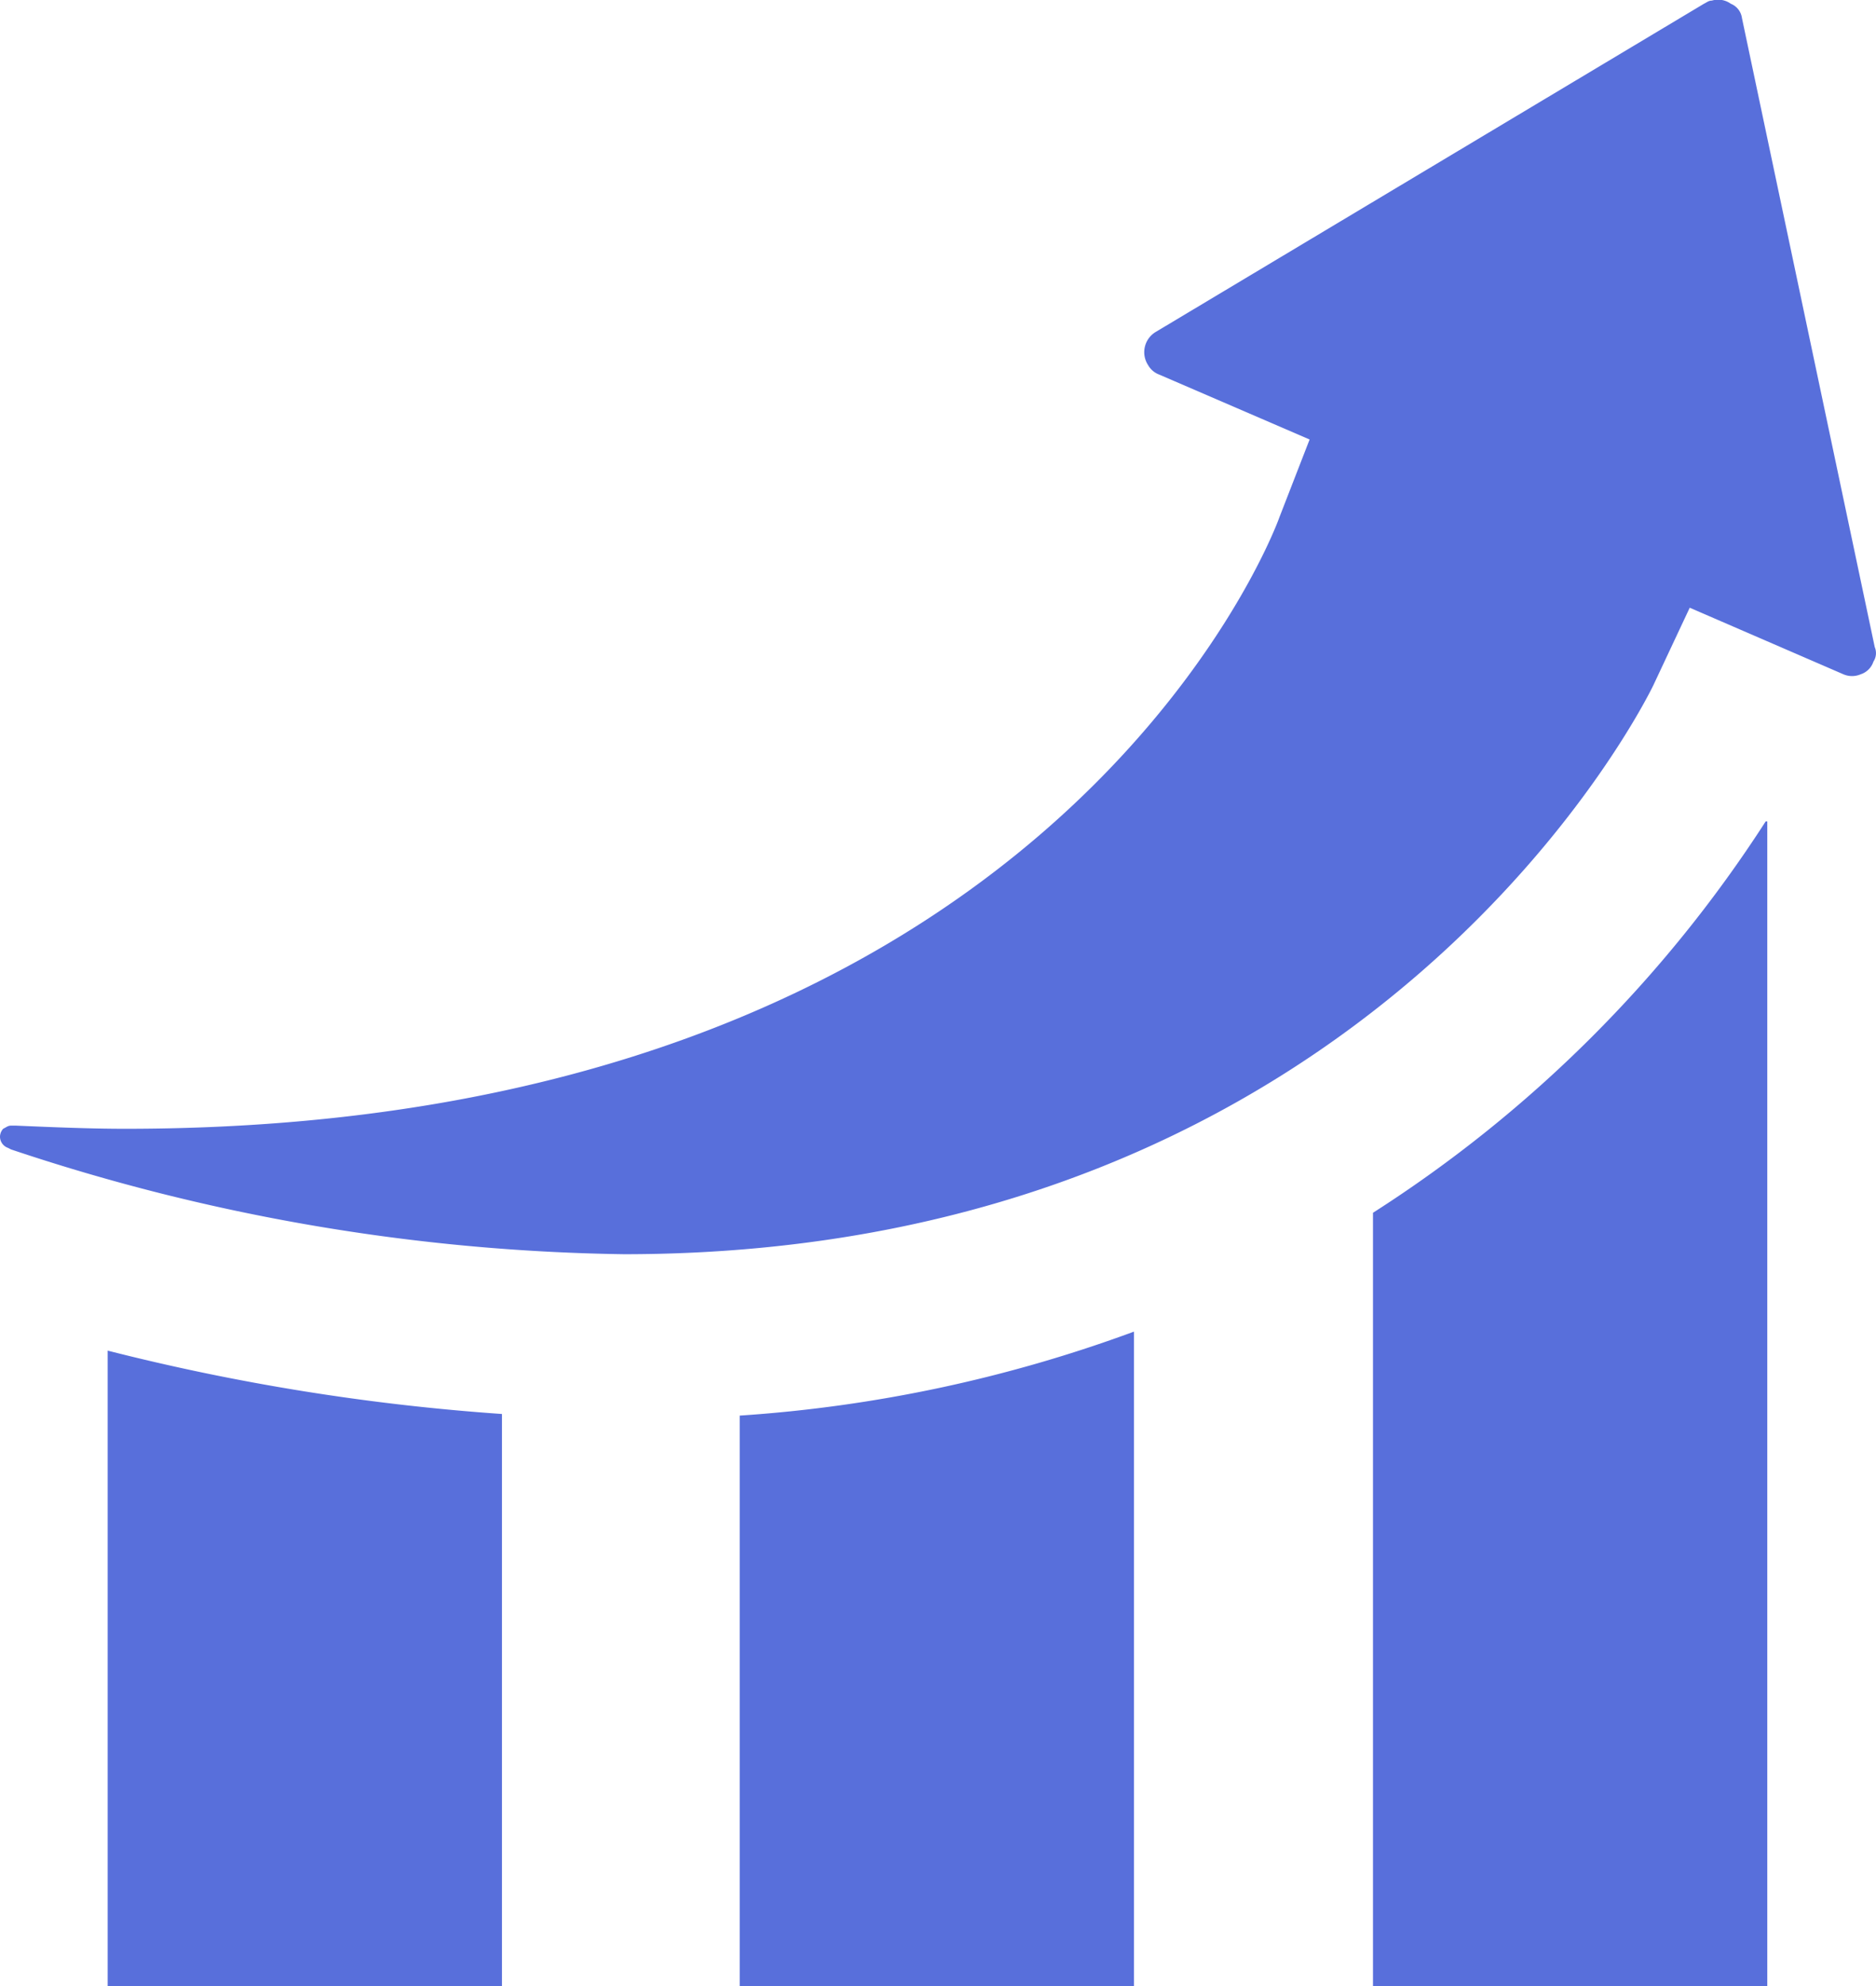 <svg xmlns="http://www.w3.org/2000/svg" width="37.325" height="39.491" viewBox="0 0 37.325 39.491">
  <path id="_8896cfc14da9259500847fd15e37471f" data-name="8896cfc14da9259500847fd15e37471f" d="M42.1,14.228,39.458,1.72a.358.358,0,0,0-.221-.284.434.434,0,0,0-.378-.063c-.063,0-.095.032-.158.063L27.8,7.958a.469.469,0,0,0-.158.662.424.424,0,0,0,.221.189L30.856,10.1l-.6,1.544c-.189.536-4.758,12.162-22.969,12.162-.693,0-1.449-.032-2.174-.063H5.021c-.063,0-.095.032-.158.063a.241.241,0,0,0-.063.158.237.237,0,0,0,.158.221l.063.032A40.1,40.1,0,0,0,17.214,26.3c15.029,0,20.417-11.185,20.48-11.311l.725-1.544,3.056,1.323a.434.434,0,0,0,.347,0,.394.394,0,0,0,.252-.252A.306.306,0,0,0,42.1,14.228ZM6.942,40.852h7.845V29.477a44.245,44.245,0,0,1-7.845-1.26ZM32.117,25.476V40.852h7.845V17.694H39.93A25.825,25.825,0,0,1,32.117,25.476Zm-12.6,15.375h7.845V27.839a28.016,28.016,0,0,1-7.845,1.67Z" transform="translate(-4.8 -1.361)" fill="#586fdb"/>
</svg>
